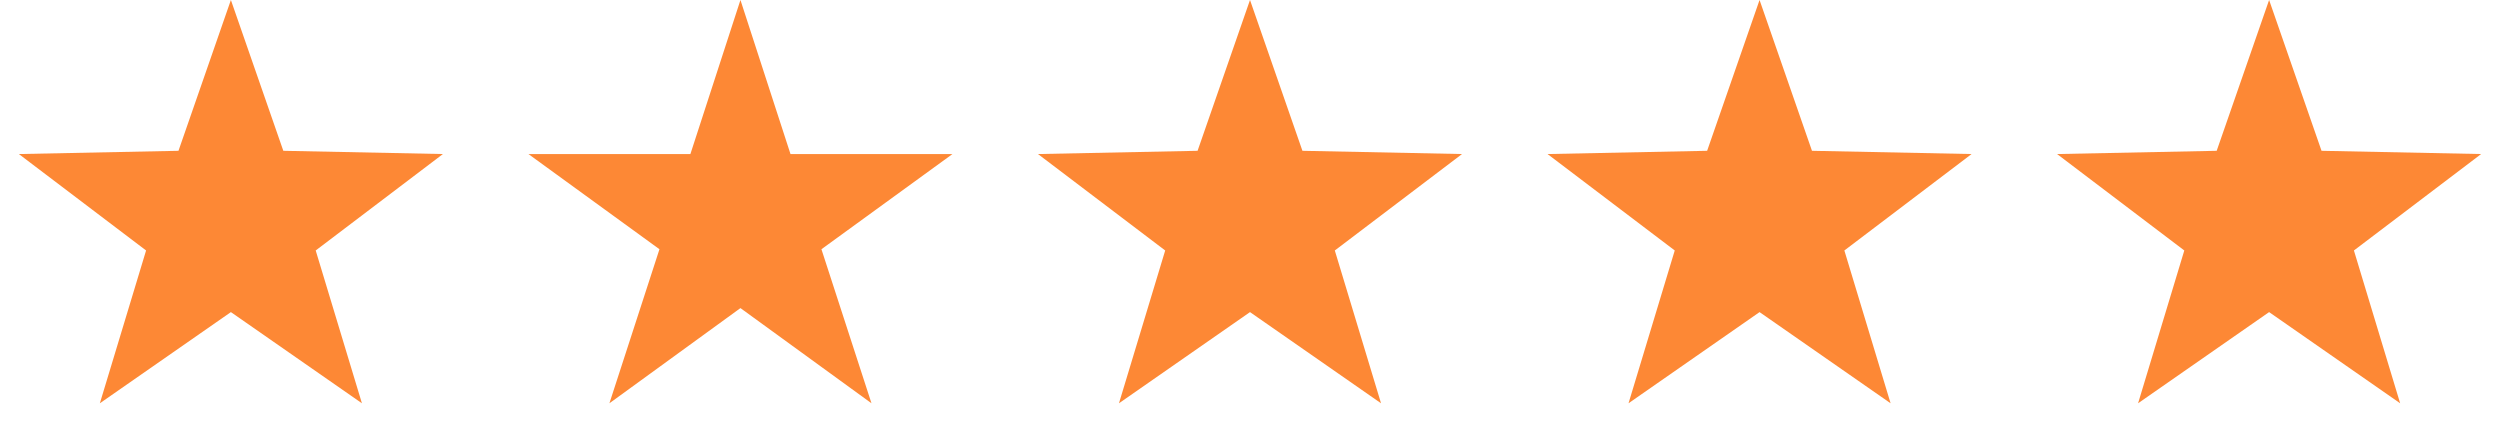 <svg width="157" height="28" viewBox="0 0 157 28" fill="none" xmlns="http://www.w3.org/2000/svg">
<path d="M14.5 0L17.792 9.47L27.815 9.674L19.826 15.73L22.729 25.326L14.5 19.6L6.271 25.326L9.174 15.73L1.185 9.674L11.208 9.47L14.5 0Z" fill="#FD8835"/>
<path d="M46.5 0L49.643 9.674H59.815L51.586 15.652L54.729 25.326L46.5 19.348L38.271 25.326L41.414 15.652L33.185 9.674H43.357L46.5 0Z" fill="#FD8835"/>
<path d="M78.5 0L81.792 9.47L91.815 9.674L83.826 15.73L86.729 25.326L78.5 19.6L70.271 25.326L73.174 15.73L65.185 9.674L75.208 9.47L78.5 0Z" fill="#FD8835"/>
<path d="M110.5 0L113.792 9.47L123.815 9.674L115.826 15.73L118.729 25.326L110.5 19.6L102.271 25.326L105.174 15.73L97.185 9.674L107.208 9.47L110.5 0Z" fill="#FD8835"/>
<path d="M142.5 0L145.792 9.47L155.815 9.674L147.826 15.73L150.729 25.326L142.5 19.6L134.271 25.326L137.174 15.73L129.185 9.674L139.208 9.47L142.5 0Z" fill="#FD8835"/>
</svg>
